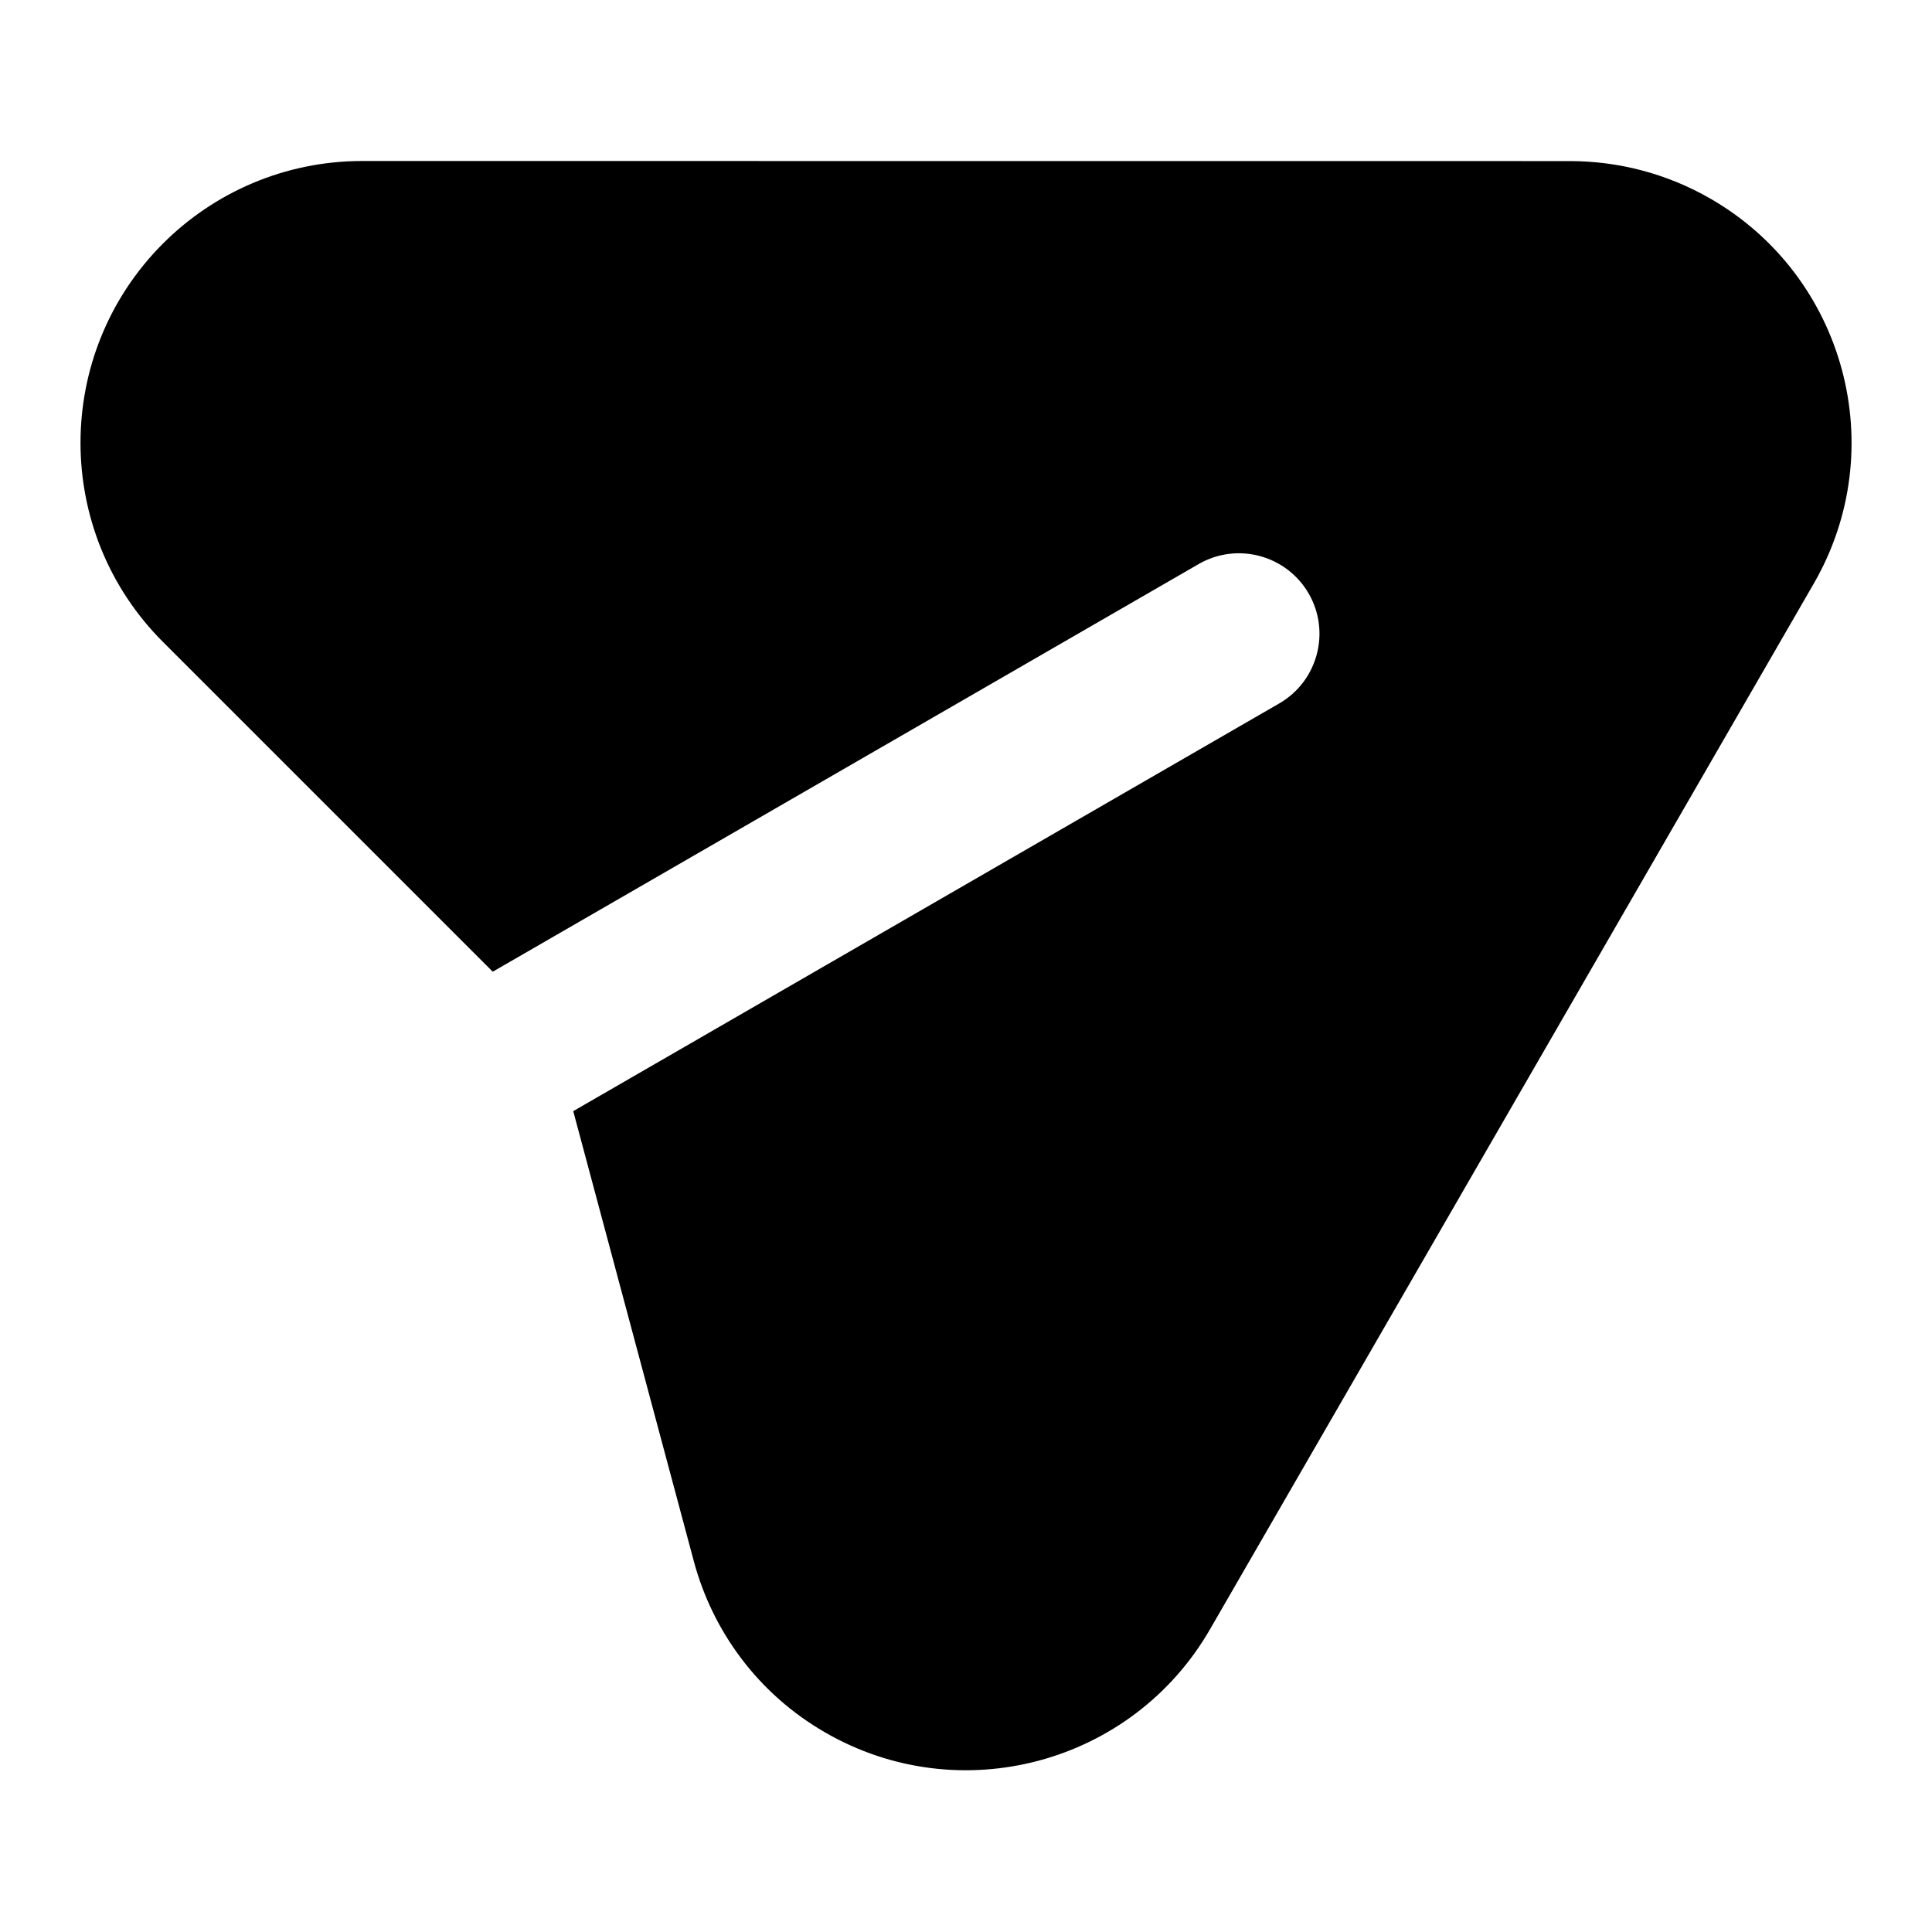 <svg viewBox="0 0 24 24" fill="currentColor" xmlns="http://www.w3.org/2000/svg"><path d="M19.5 2.001C20.094 2.001 20.699 2.151 21.25 2.469C22.924 3.435 23.498 5.576 22.531 7.25L15.031 20.24C14.065 21.914 11.924 22.488 10.25 21.521C9.414 21.039 8.852 20.261 8.62 19.398L7.121 13.803L15.89 8.739C16.369 8.463 16.533 7.851 16.257 7.373C15.98 6.895 15.369 6.731 14.89 7.007L6.121 12.071L2.025 7.975C0.658 6.608 0.659 4.392 2.025 3.025C2.657 2.393 3.534 2 4.5 2L19.5 2.001Z"/></svg>